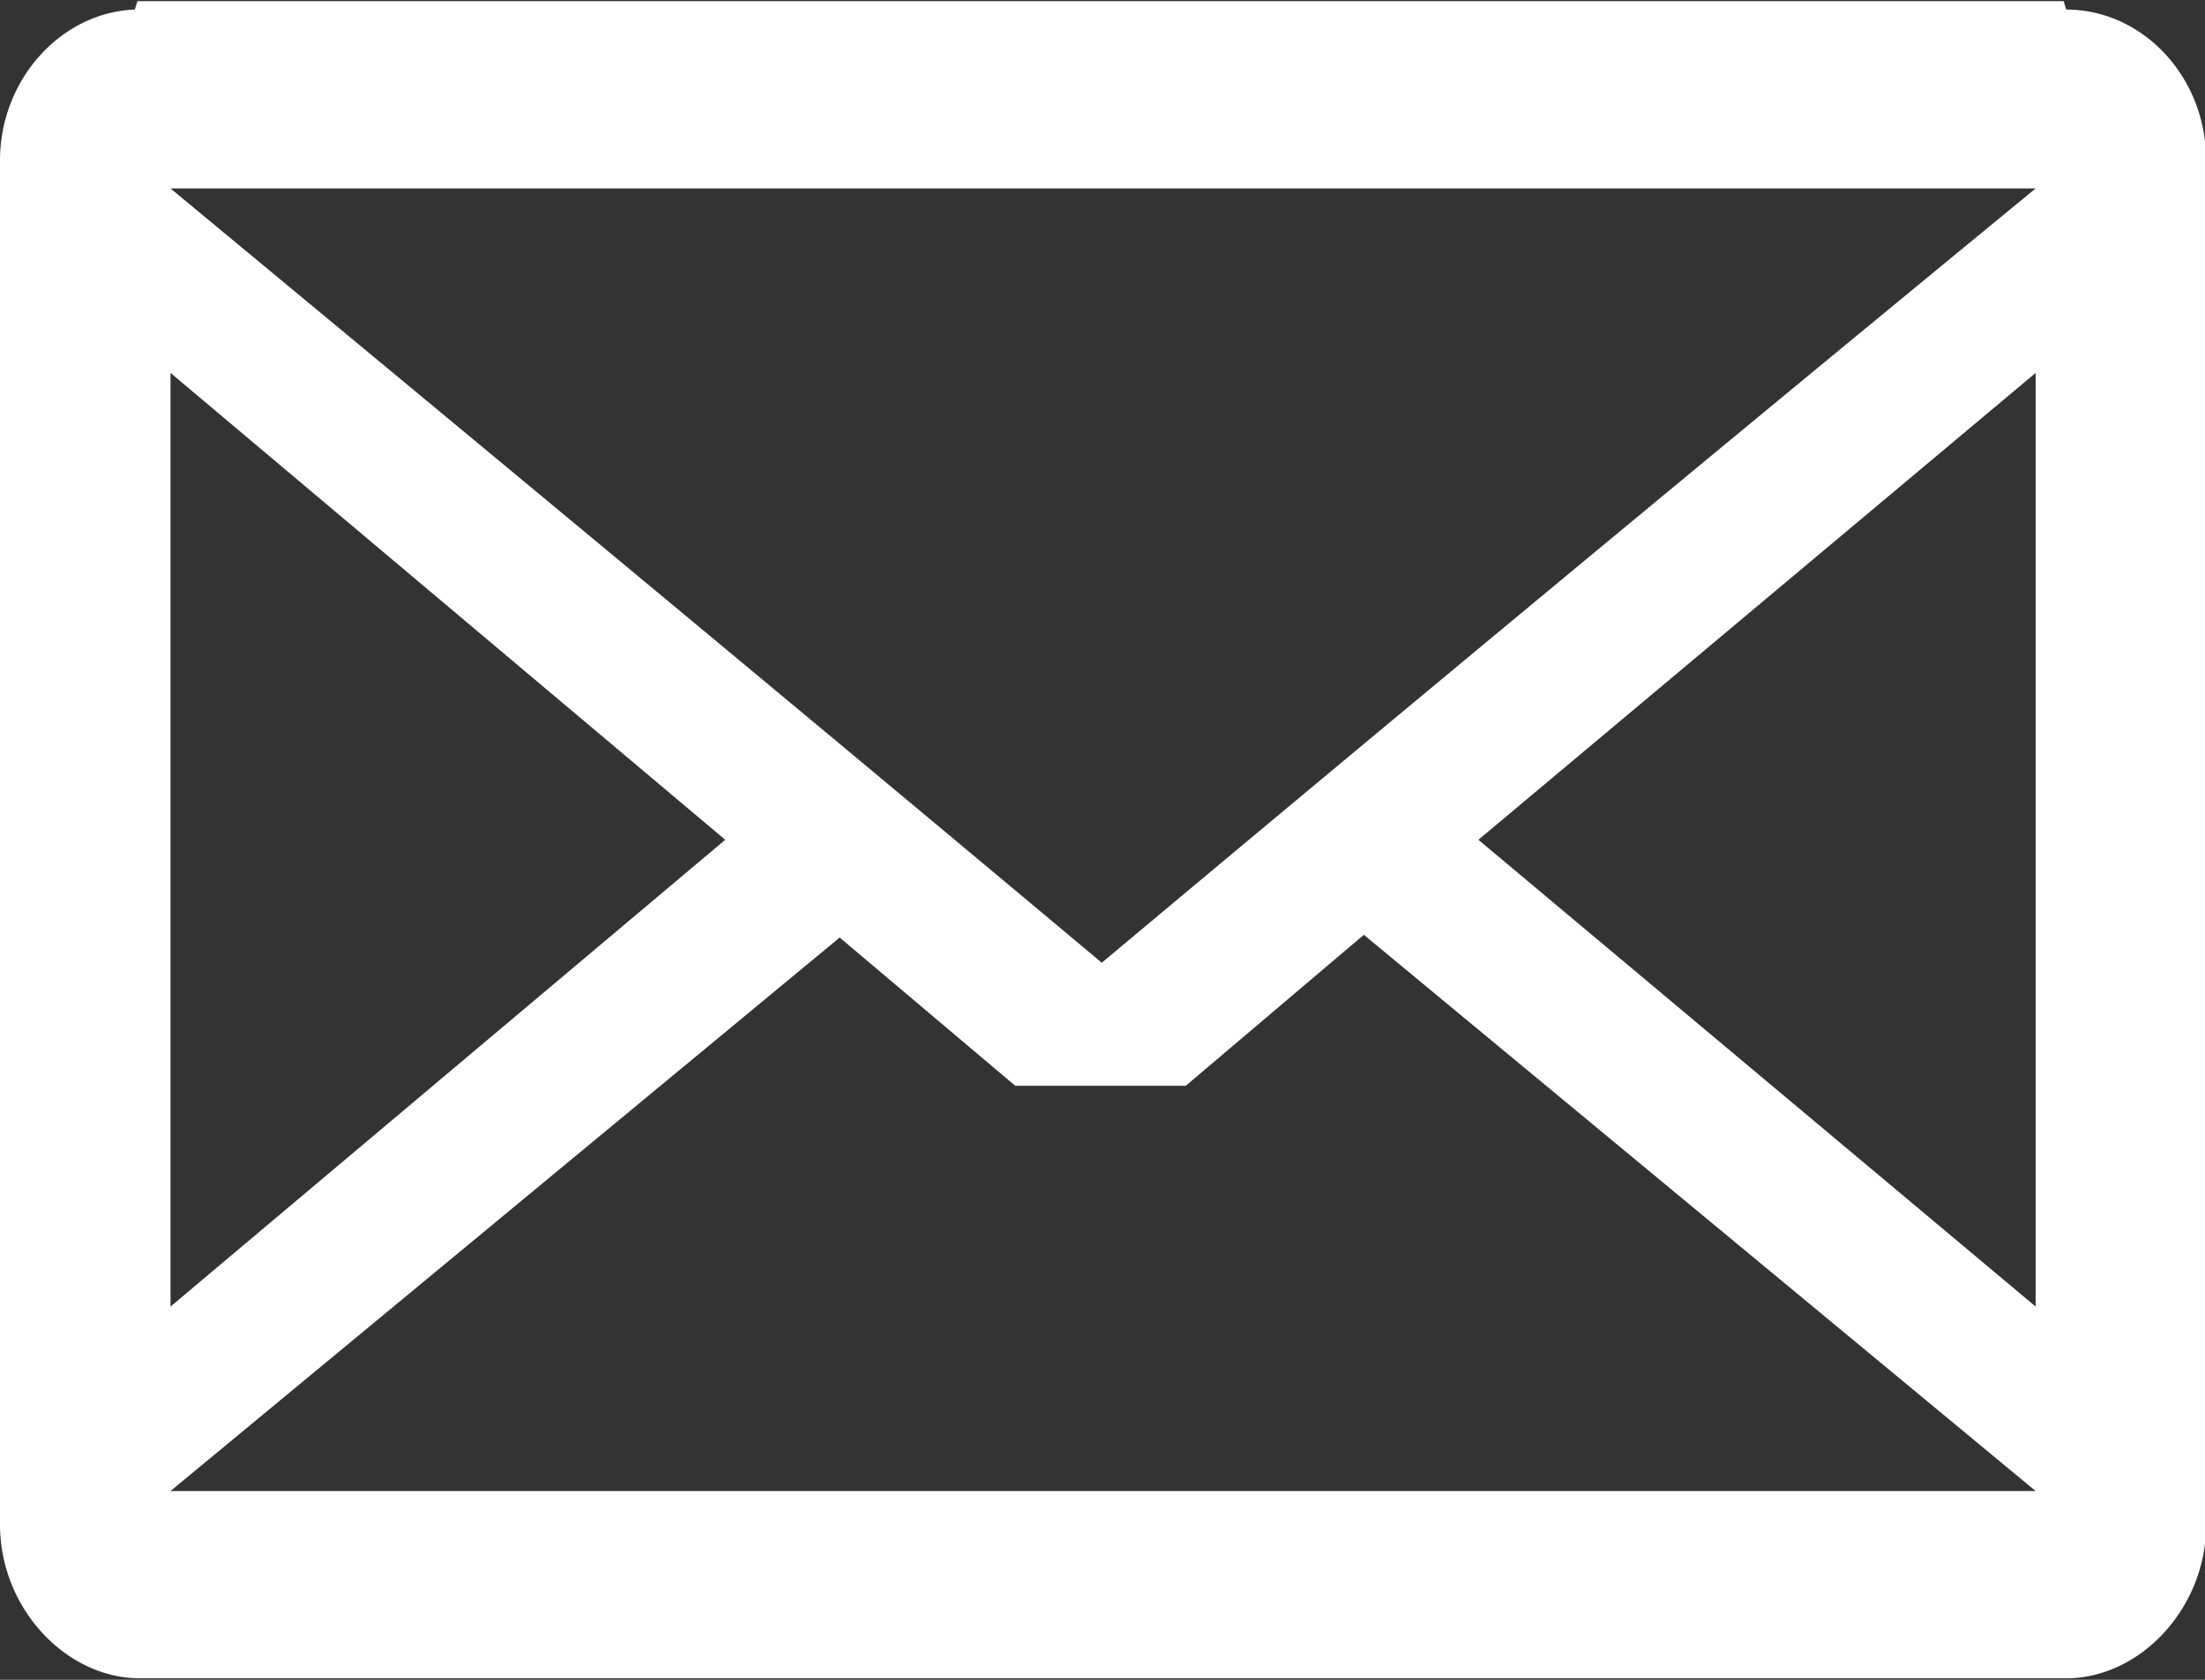<svg xmlns="http://www.w3.org/2000/svg" preserveAspectRatio="xMidYMid" width="21" height="16"><rect width="100%" height="100%" fill="#333333" stroke="none"/><path d="M21.011 14.522c0 .798-.63 1.464-1.333 1.464H1.333C.63 15.986 0 15.32 0 14.522V1.529C0 .757.582.118 1.284.091l.025-.08h18.345l.024.08c.727 0 1.333.639 1.333 1.438v12.993zM0 15.986zm0 0zm19.387-3.541V3.552L14.08 7.999l5.307 4.446zm0-10.65H1.624c2.956 2.45 5.913 4.899 8.869 7.375a1259.37 1259.37 0 018.894-7.375zm0 12.407l-6.398-5.298-1.696 1.438H9.669L7.997 8.93l-6.373 5.272h17.763zM6.907 7.999L1.624 3.552v8.893l5.283-4.446z" fill-rule="evenodd" fill="#fff"/></svg>